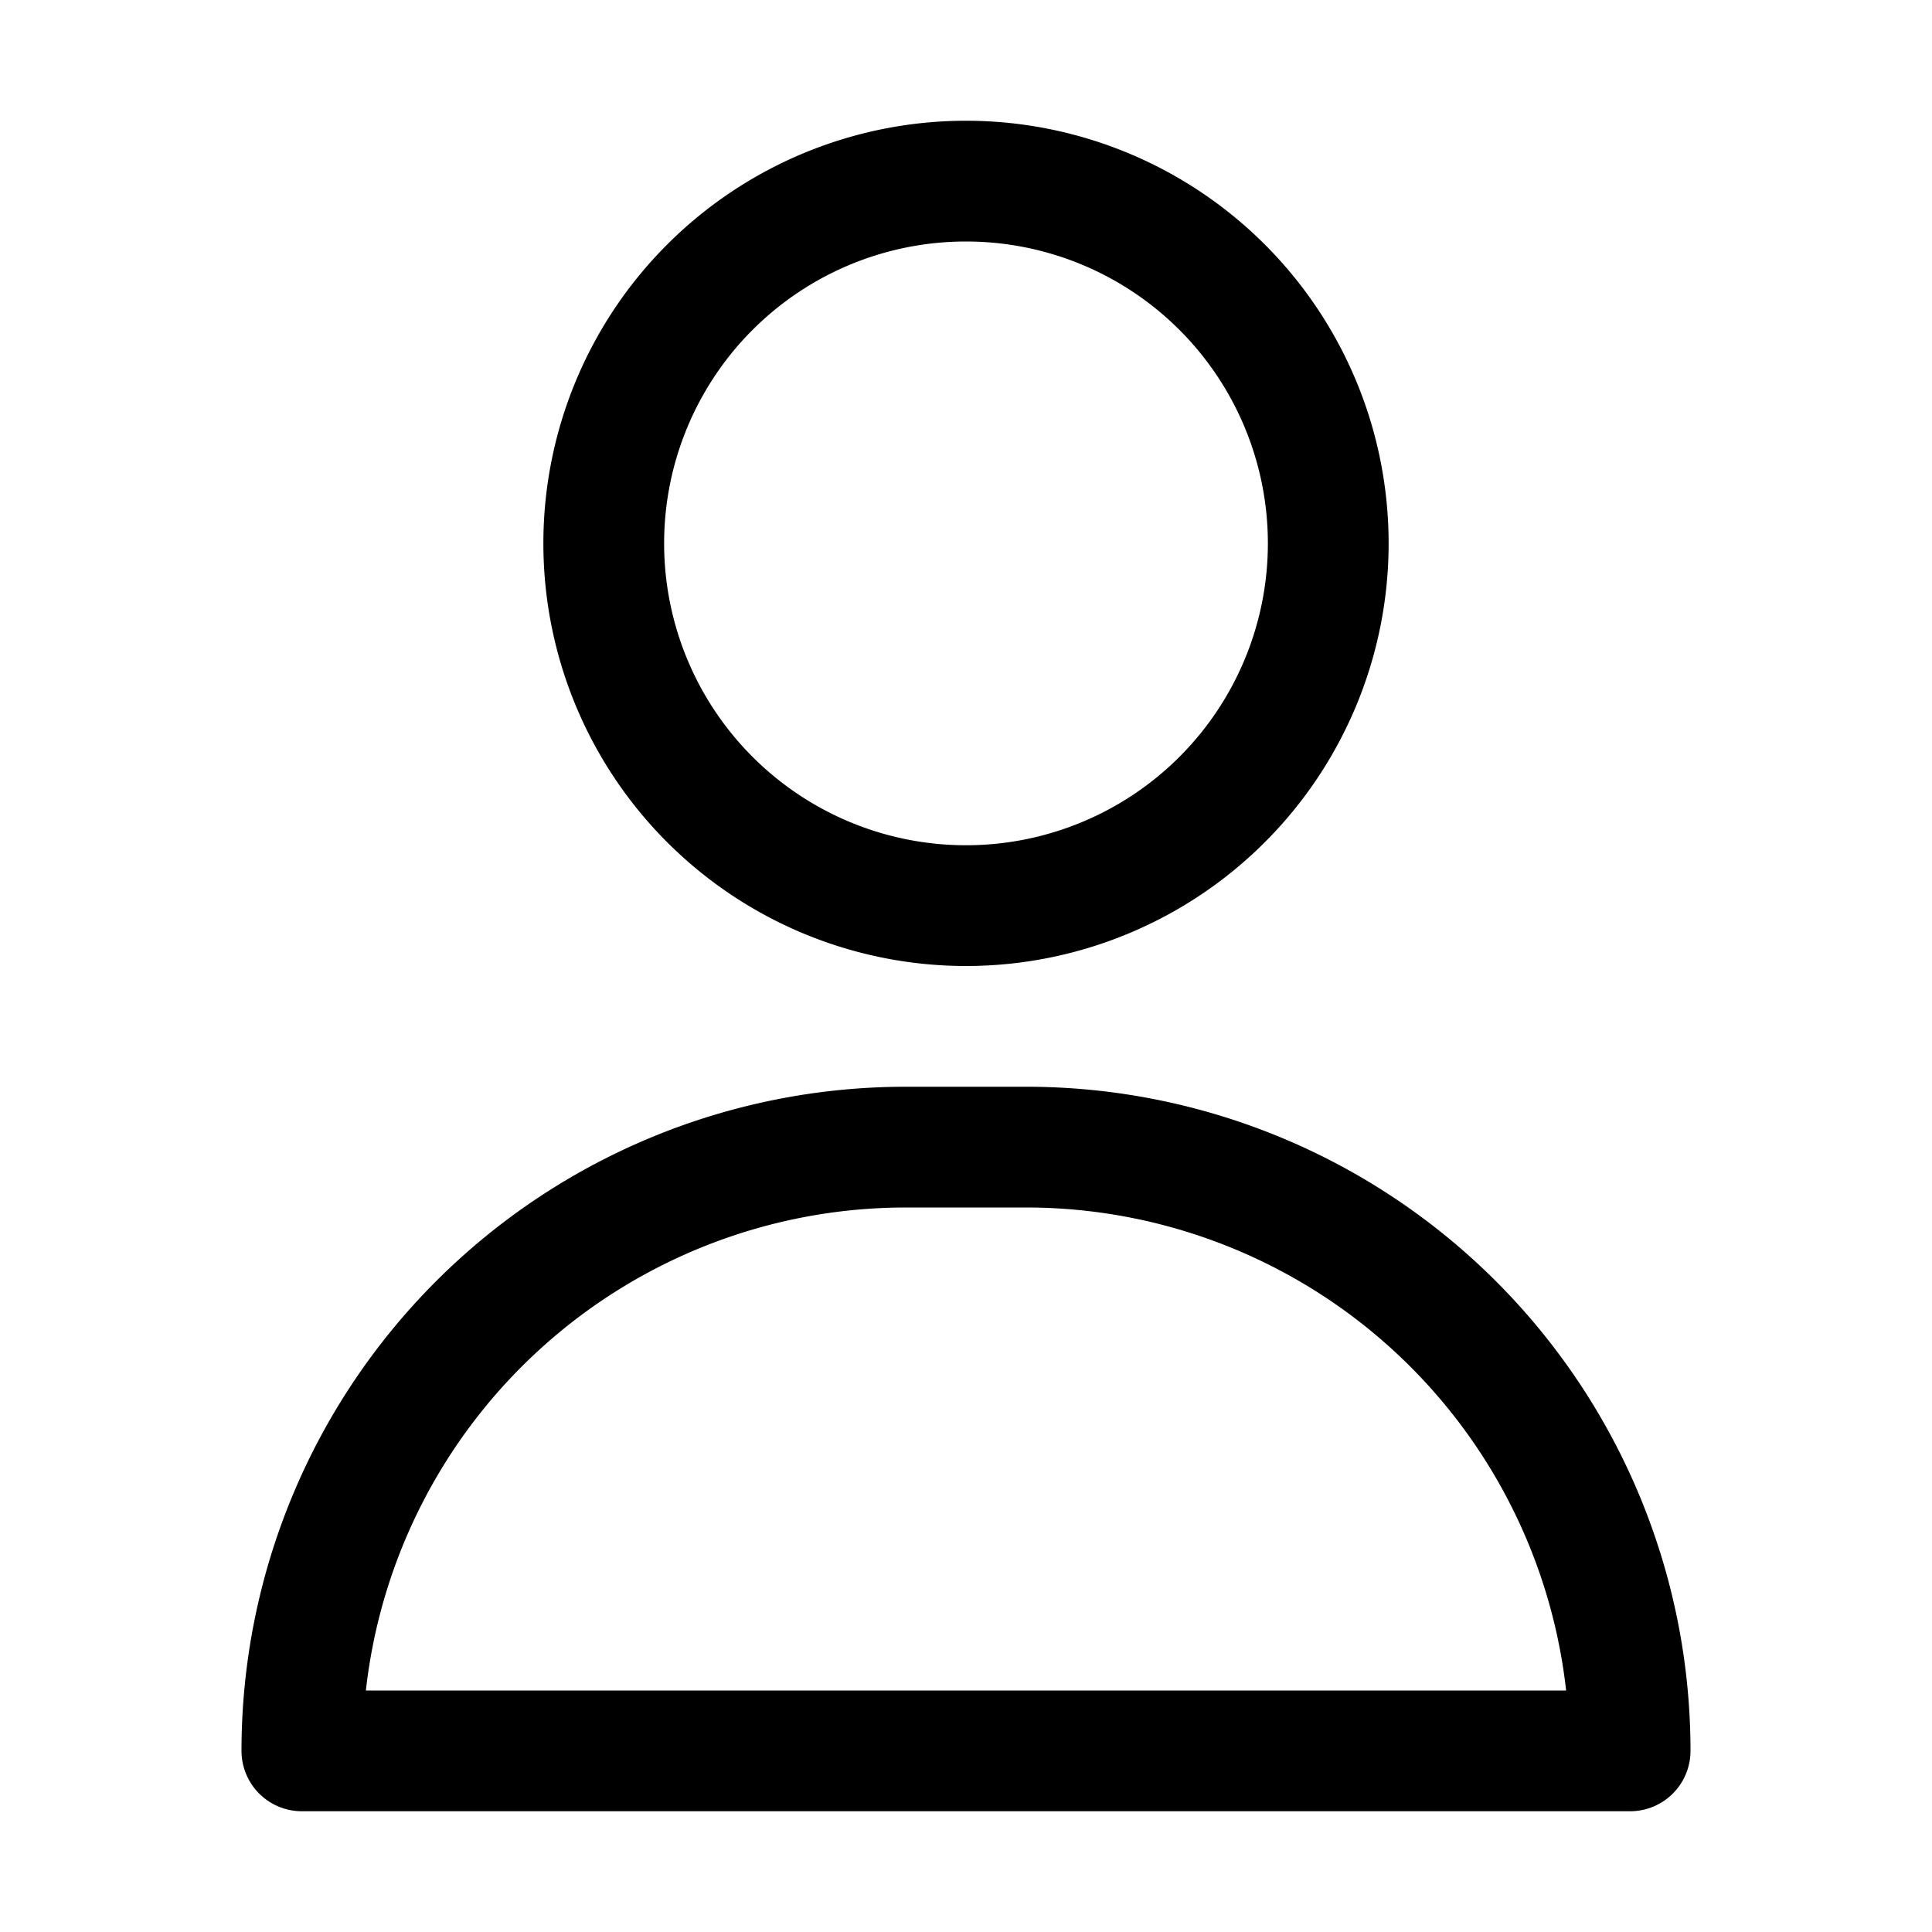 <svg viewBox="0 0 32 32" xmlns="http://www.w3.org/2000/svg"><path d="M16 16a7 7 0 1 0-7-7 7 7 0 0 0 7 7Zm0-12a5 5 0 1 1-5 5 5 5 0 0 1 5-5ZM17 18h-2A11 11 0 0 0 4 29a1 1 0 0 0 1 1h22a1 1 0 0 0 1-1 11 11 0 0 0-11-11ZM6.06 28A9 9 0 0 1 15 20h2a9 9 0 0 1 8.94 8Z"/></svg>